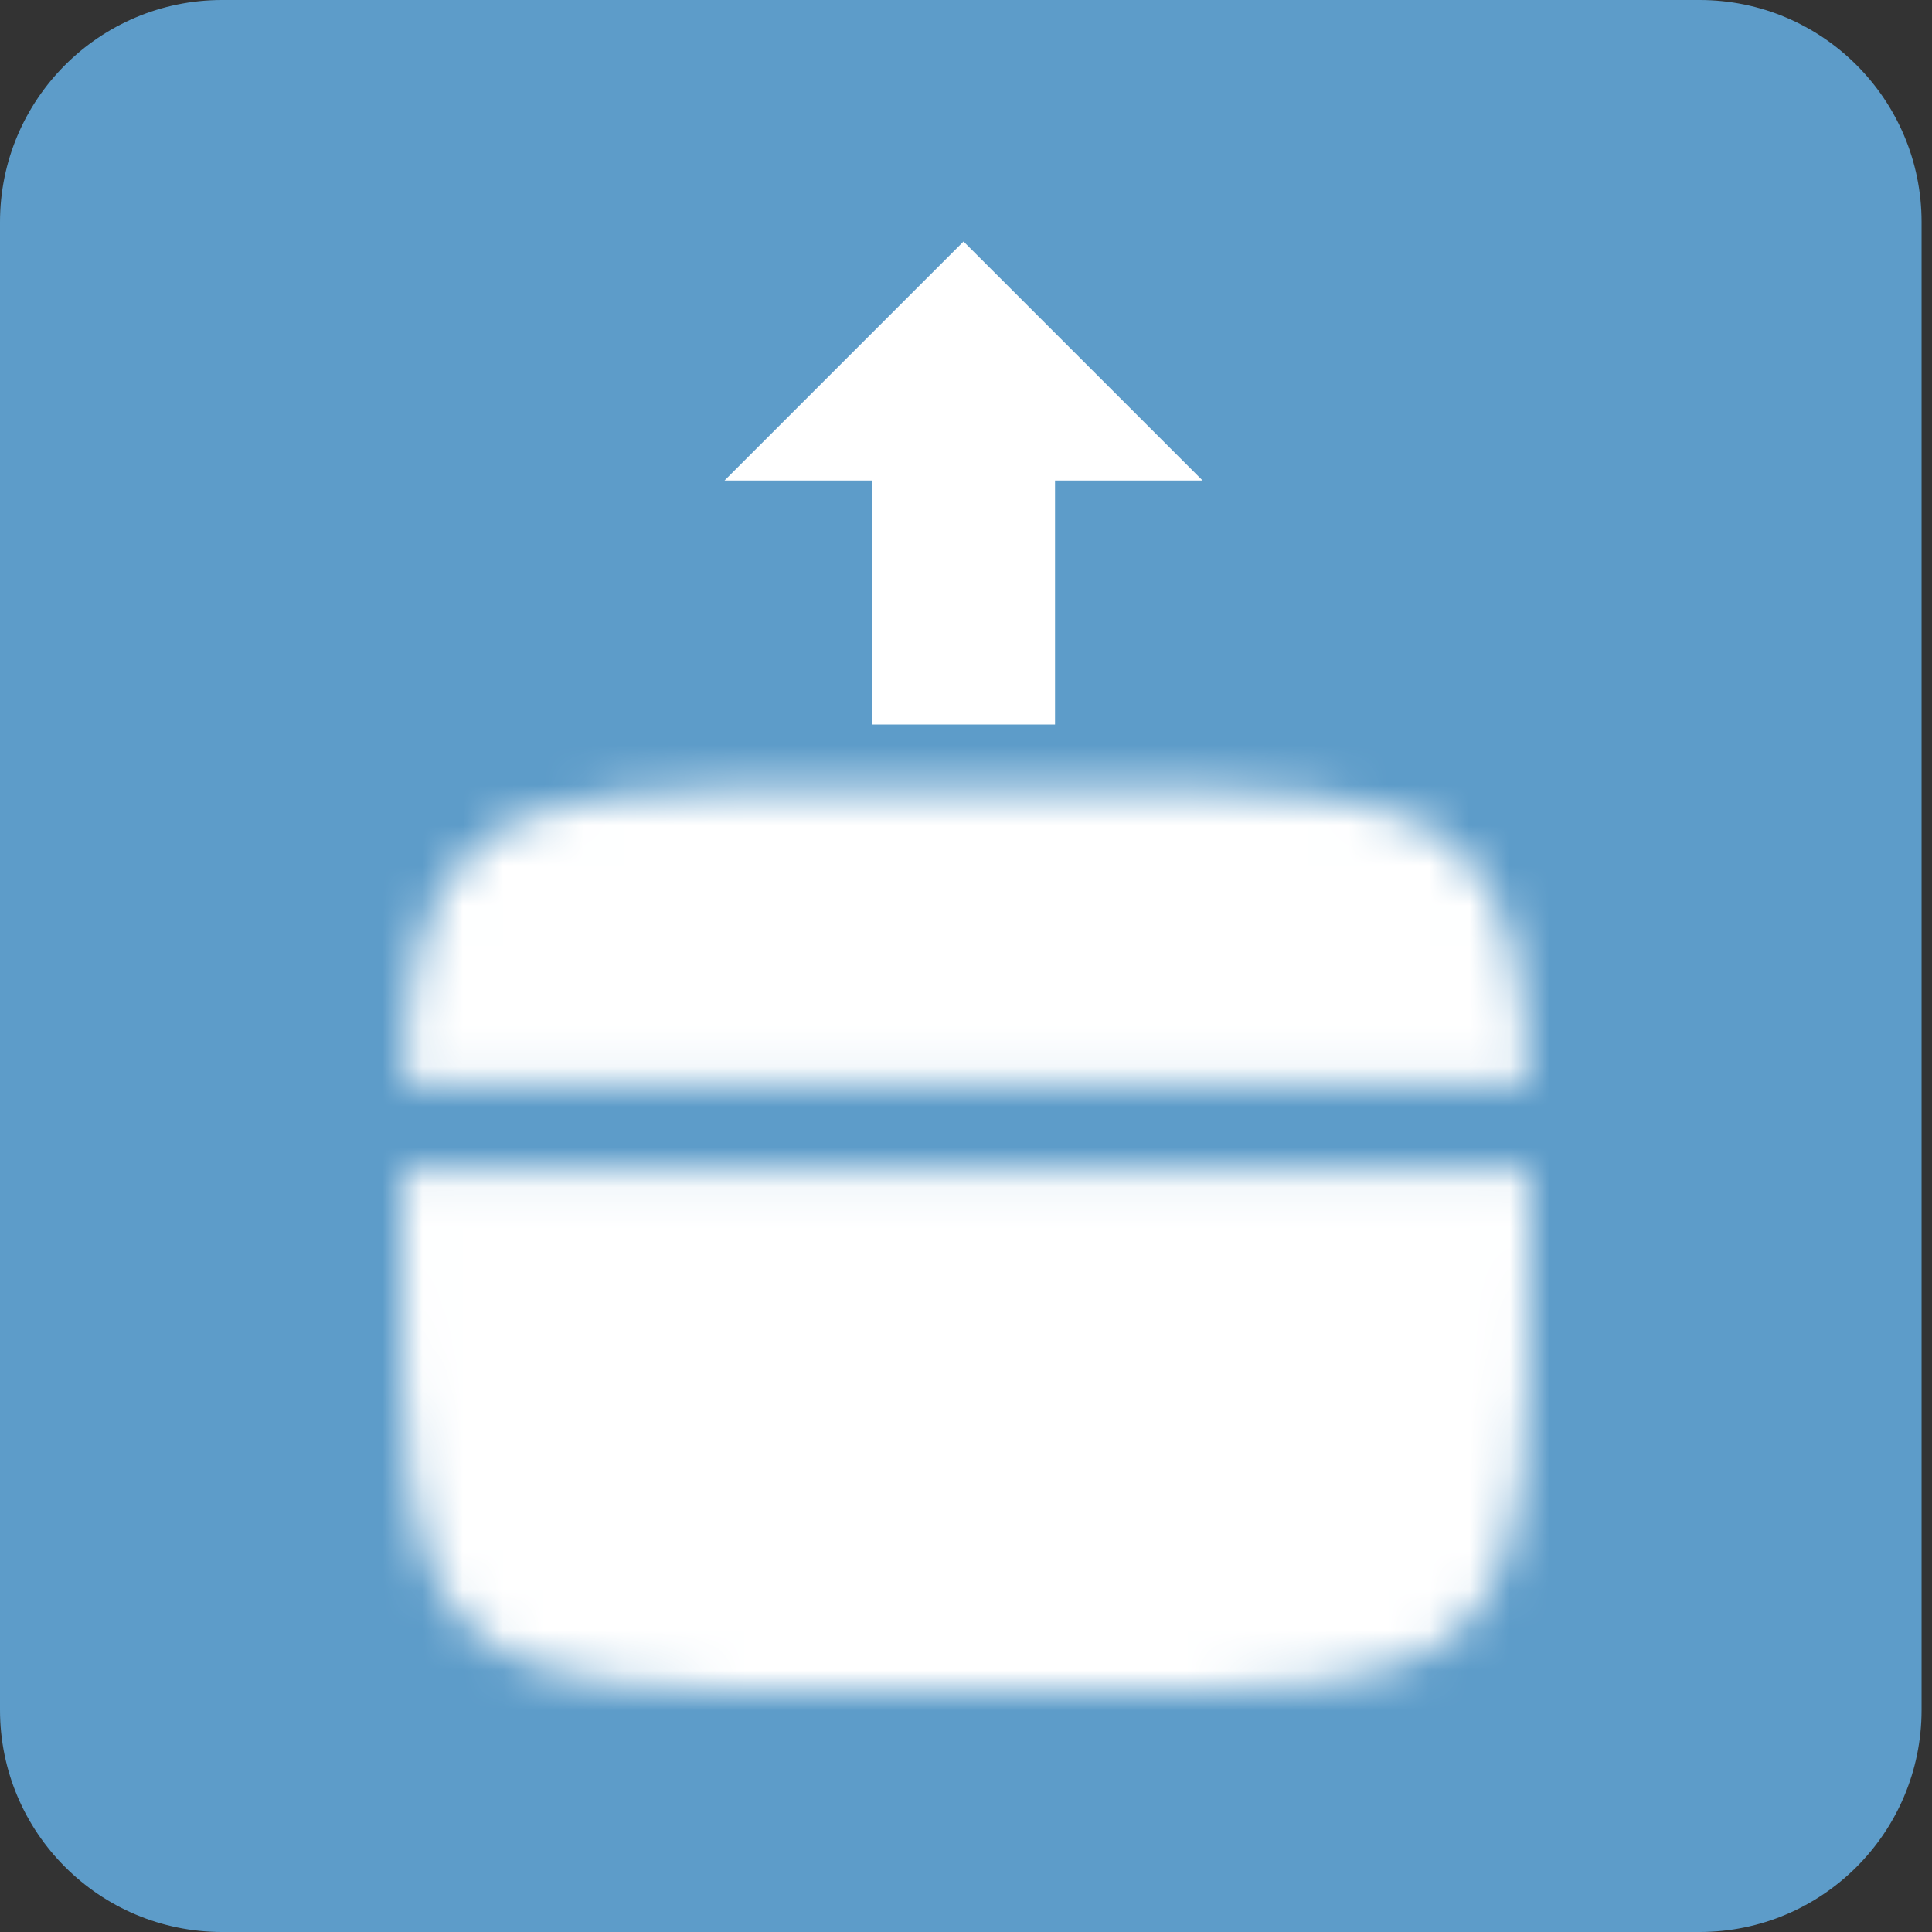 <svg width="48" height="48" viewBox="0 0 48 48" fill="none" xmlns="http://www.w3.org/2000/svg">
<rect x="0" y="0" width="48" height="48" fill="#333333" stroke="none"/>
<path d="M-1.85697e-06 5.518C-1.99016e-06 2.47 2.47 -1.07988e-07 5.518 -2.41181e-07L42.225 -1.8457e-06C45.272 0 47.741 2.471 47.741 5.518L47.741 42.482C47.741 45.529 45.272 48 42.225 48L5.518 48C2.47 48 -1.07989e-07 45.529 -2.41181e-07 42.482L-1.85697e-06 5.518Z" fill="#5D9CC9"/>
<mask id="mask0_302_2352" style="mask-type:luminance" maskUnits="userSpaceOnUse" x="10" y="19" width="28" height="24">
<path d="M26.8 19.601H21.2C15.921 19.601 13.28 19.601 11.641 21.241C10.46 22.422 10.129 24.121 10.037 26.951H37.964C37.871 24.121 37.541 22.422 36.359 21.241C34.72 19.601 32.08 19.601 26.8 19.601ZM21.2 42H26.8C32.08 42 34.72 42 36.359 40.359C37.999 38.719 38 36.08 38 30.8C38 30.183 37.999 29.599 37.997 29.05H10.003C10 29.599 9.999 30.183 10 30.8C10 36.08 10 38.72 11.641 40.359C13.282 41.999 15.921 42 21.2 42Z" fill="white"/>
<path fill-rule="evenodd" clip-rule="evenodd" d="M14.551 36.4C14.551 36.122 14.661 35.855 14.858 35.658C15.055 35.461 15.322 35.35 15.601 35.35H21.201C21.479 35.35 21.746 35.461 21.943 35.658C22.14 35.855 22.251 36.122 22.251 36.4C22.251 36.679 22.14 36.946 21.943 37.142C21.746 37.339 21.479 37.45 21.201 37.45H15.601C15.322 37.45 15.055 37.339 14.858 37.142C14.661 36.946 14.551 36.679 14.551 36.4ZM23.651 36.4C23.651 36.122 23.761 35.855 23.958 35.658C24.155 35.461 24.422 35.35 24.701 35.35H26.801C27.079 35.35 27.346 35.461 27.543 35.658C27.74 35.855 27.851 36.122 27.851 36.4C27.851 36.679 27.74 36.946 27.543 37.142C27.346 37.339 27.079 37.45 26.801 37.45H24.701C24.422 37.45 24.155 37.339 23.958 37.142C23.761 36.946 23.651 36.679 23.651 36.4Z" fill="black"/>
</mask>
<g mask="url(#mask0_302_2352)">
<path d="M7.2 14.001H40.8V47.6H7.2V14.001Z" fill="white"/>
</g>
<path d="M26.212 18H21.667V11.939H18L23.939 6L29.879 11.939H26.212V18Z" fill="white"/>
</svg>
